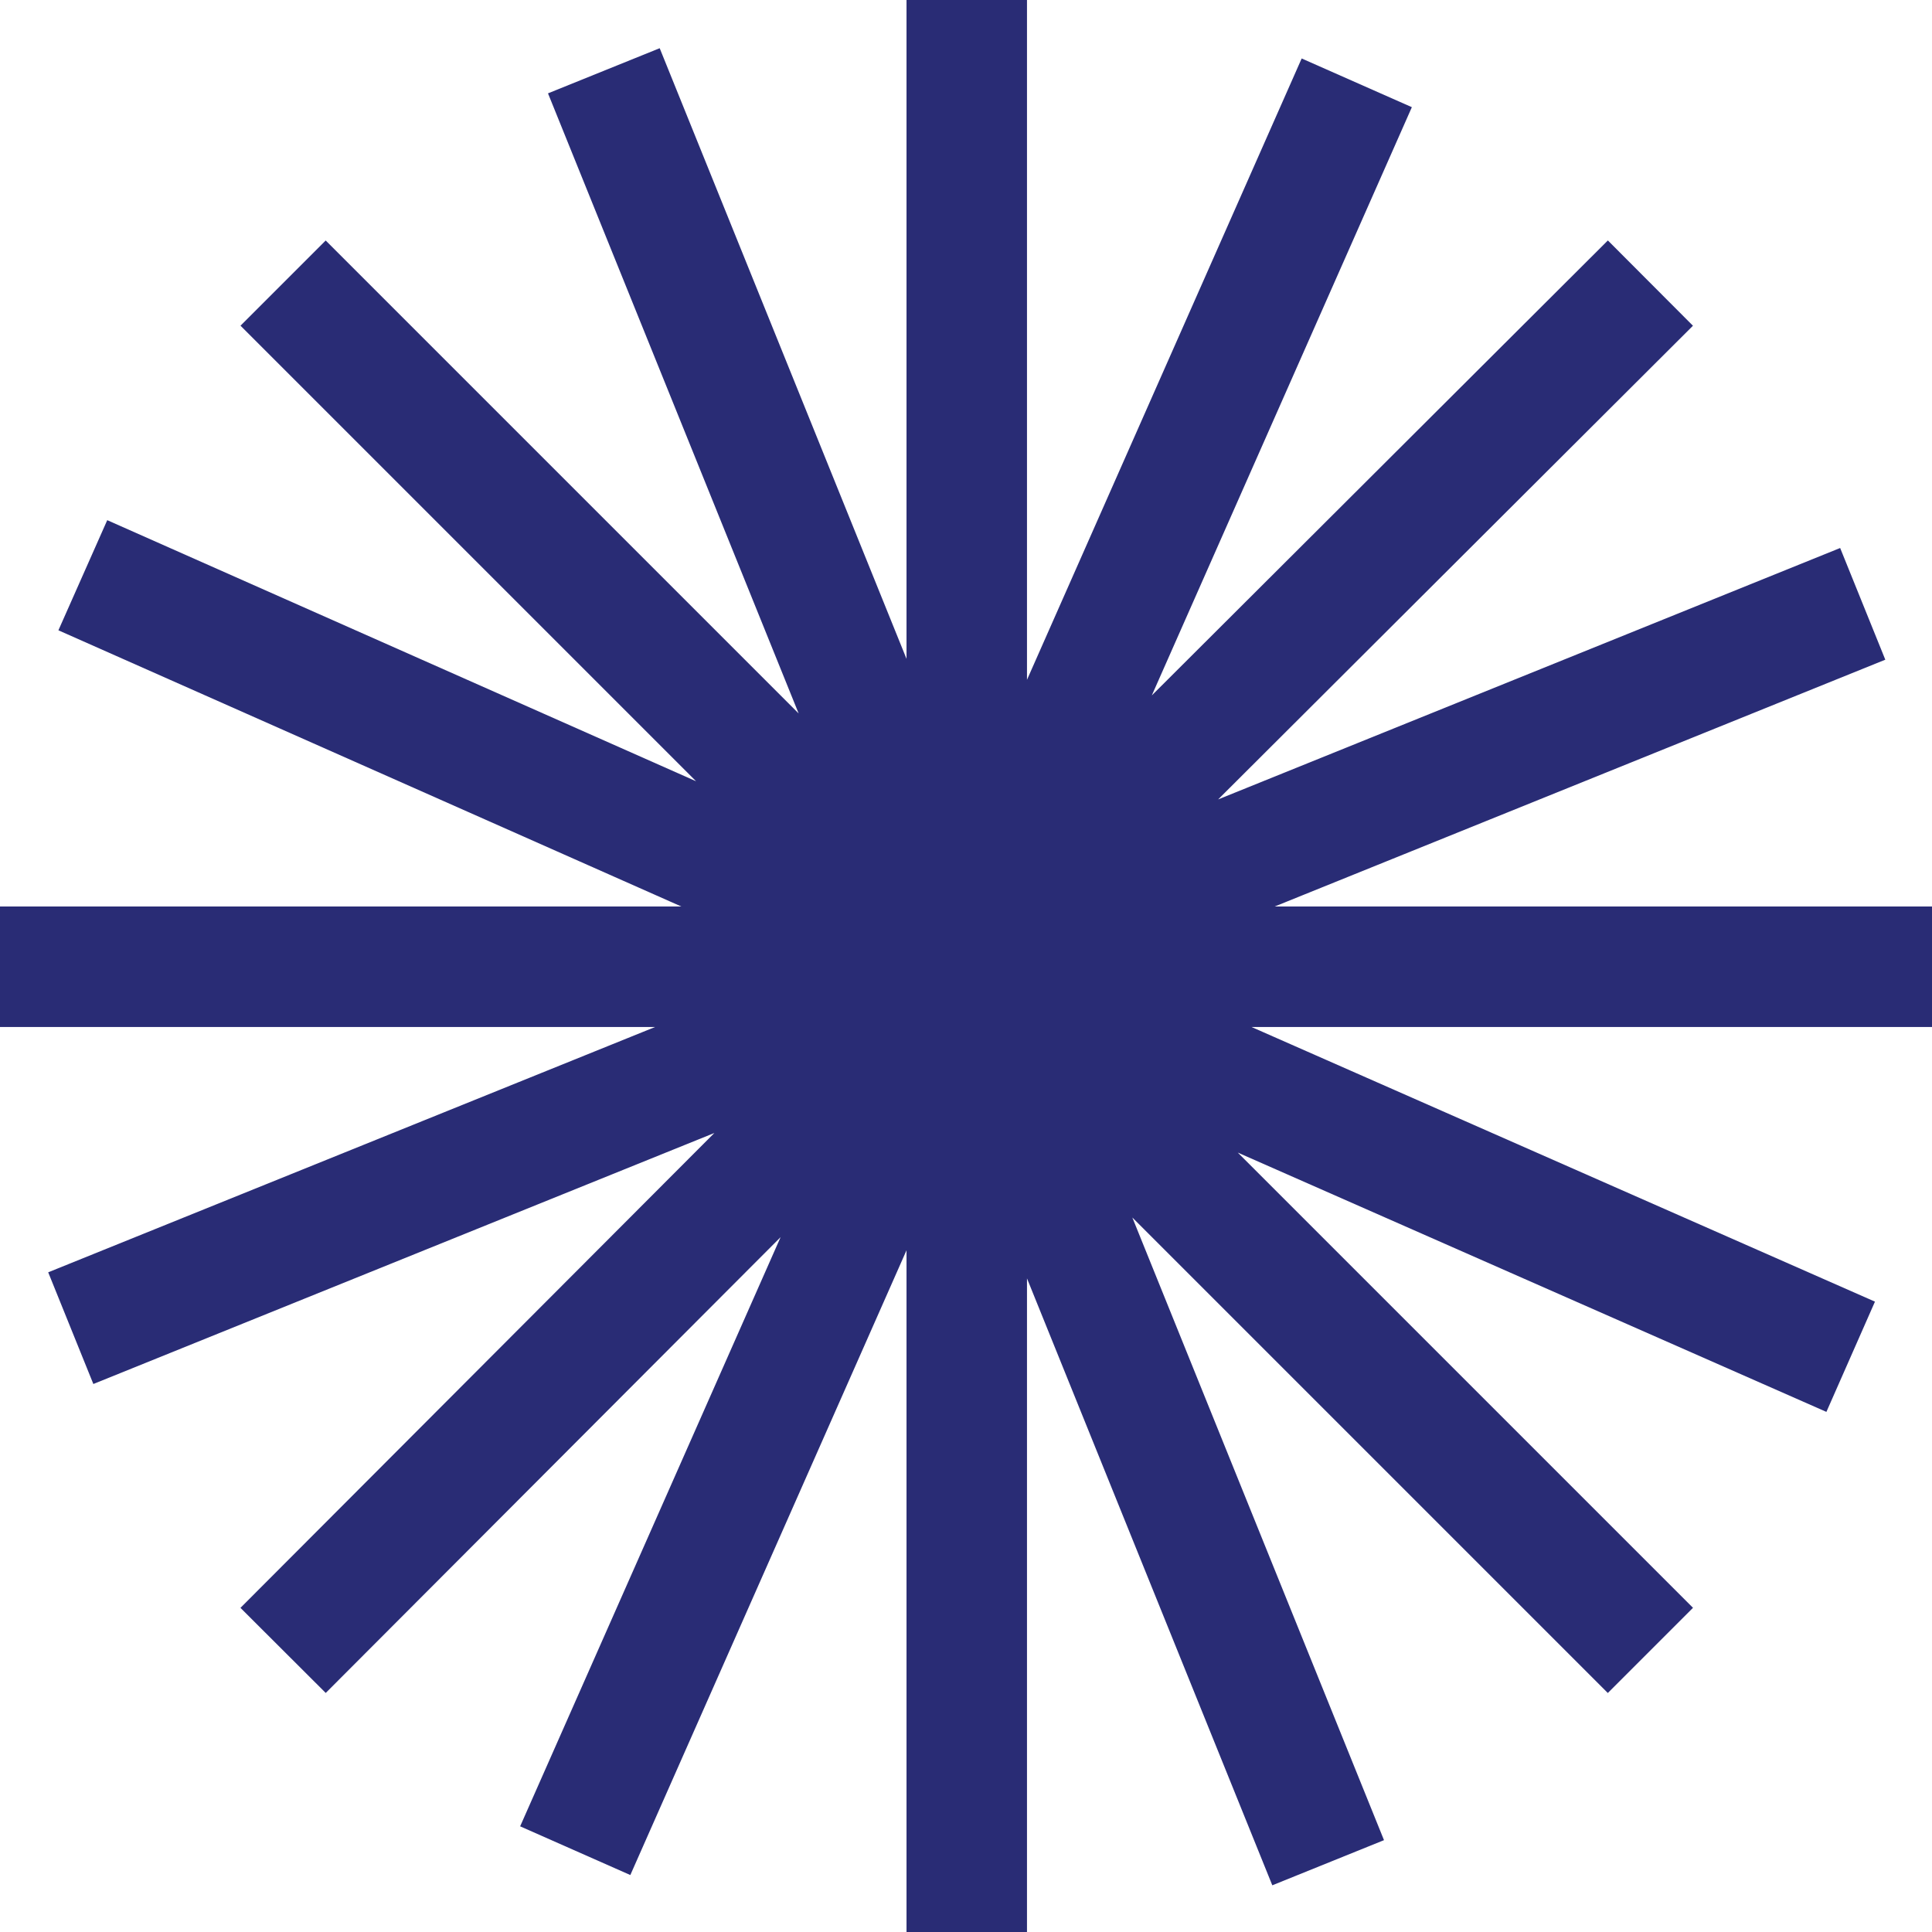 <svg width="200" height="200" viewBox="0 0 200 200" fill="none" xmlns="http://www.w3.org/2000/svg">
<path d="M100.078 0V200M200 100.078H0M170.85 29.306L106.002 93.998L29.306 170.849M170.85 170.849L29.306 29.306M191.582 140.452L107.716 103.507L8.574 59.548M59.548 191.582L140.452 8.574M192.829 62.51L7.327 137.49M137.49 192.829L62.51 7.327" stroke="#292C75" stroke-width="12.471" stroke-miterlimit="10"/>
</svg>
